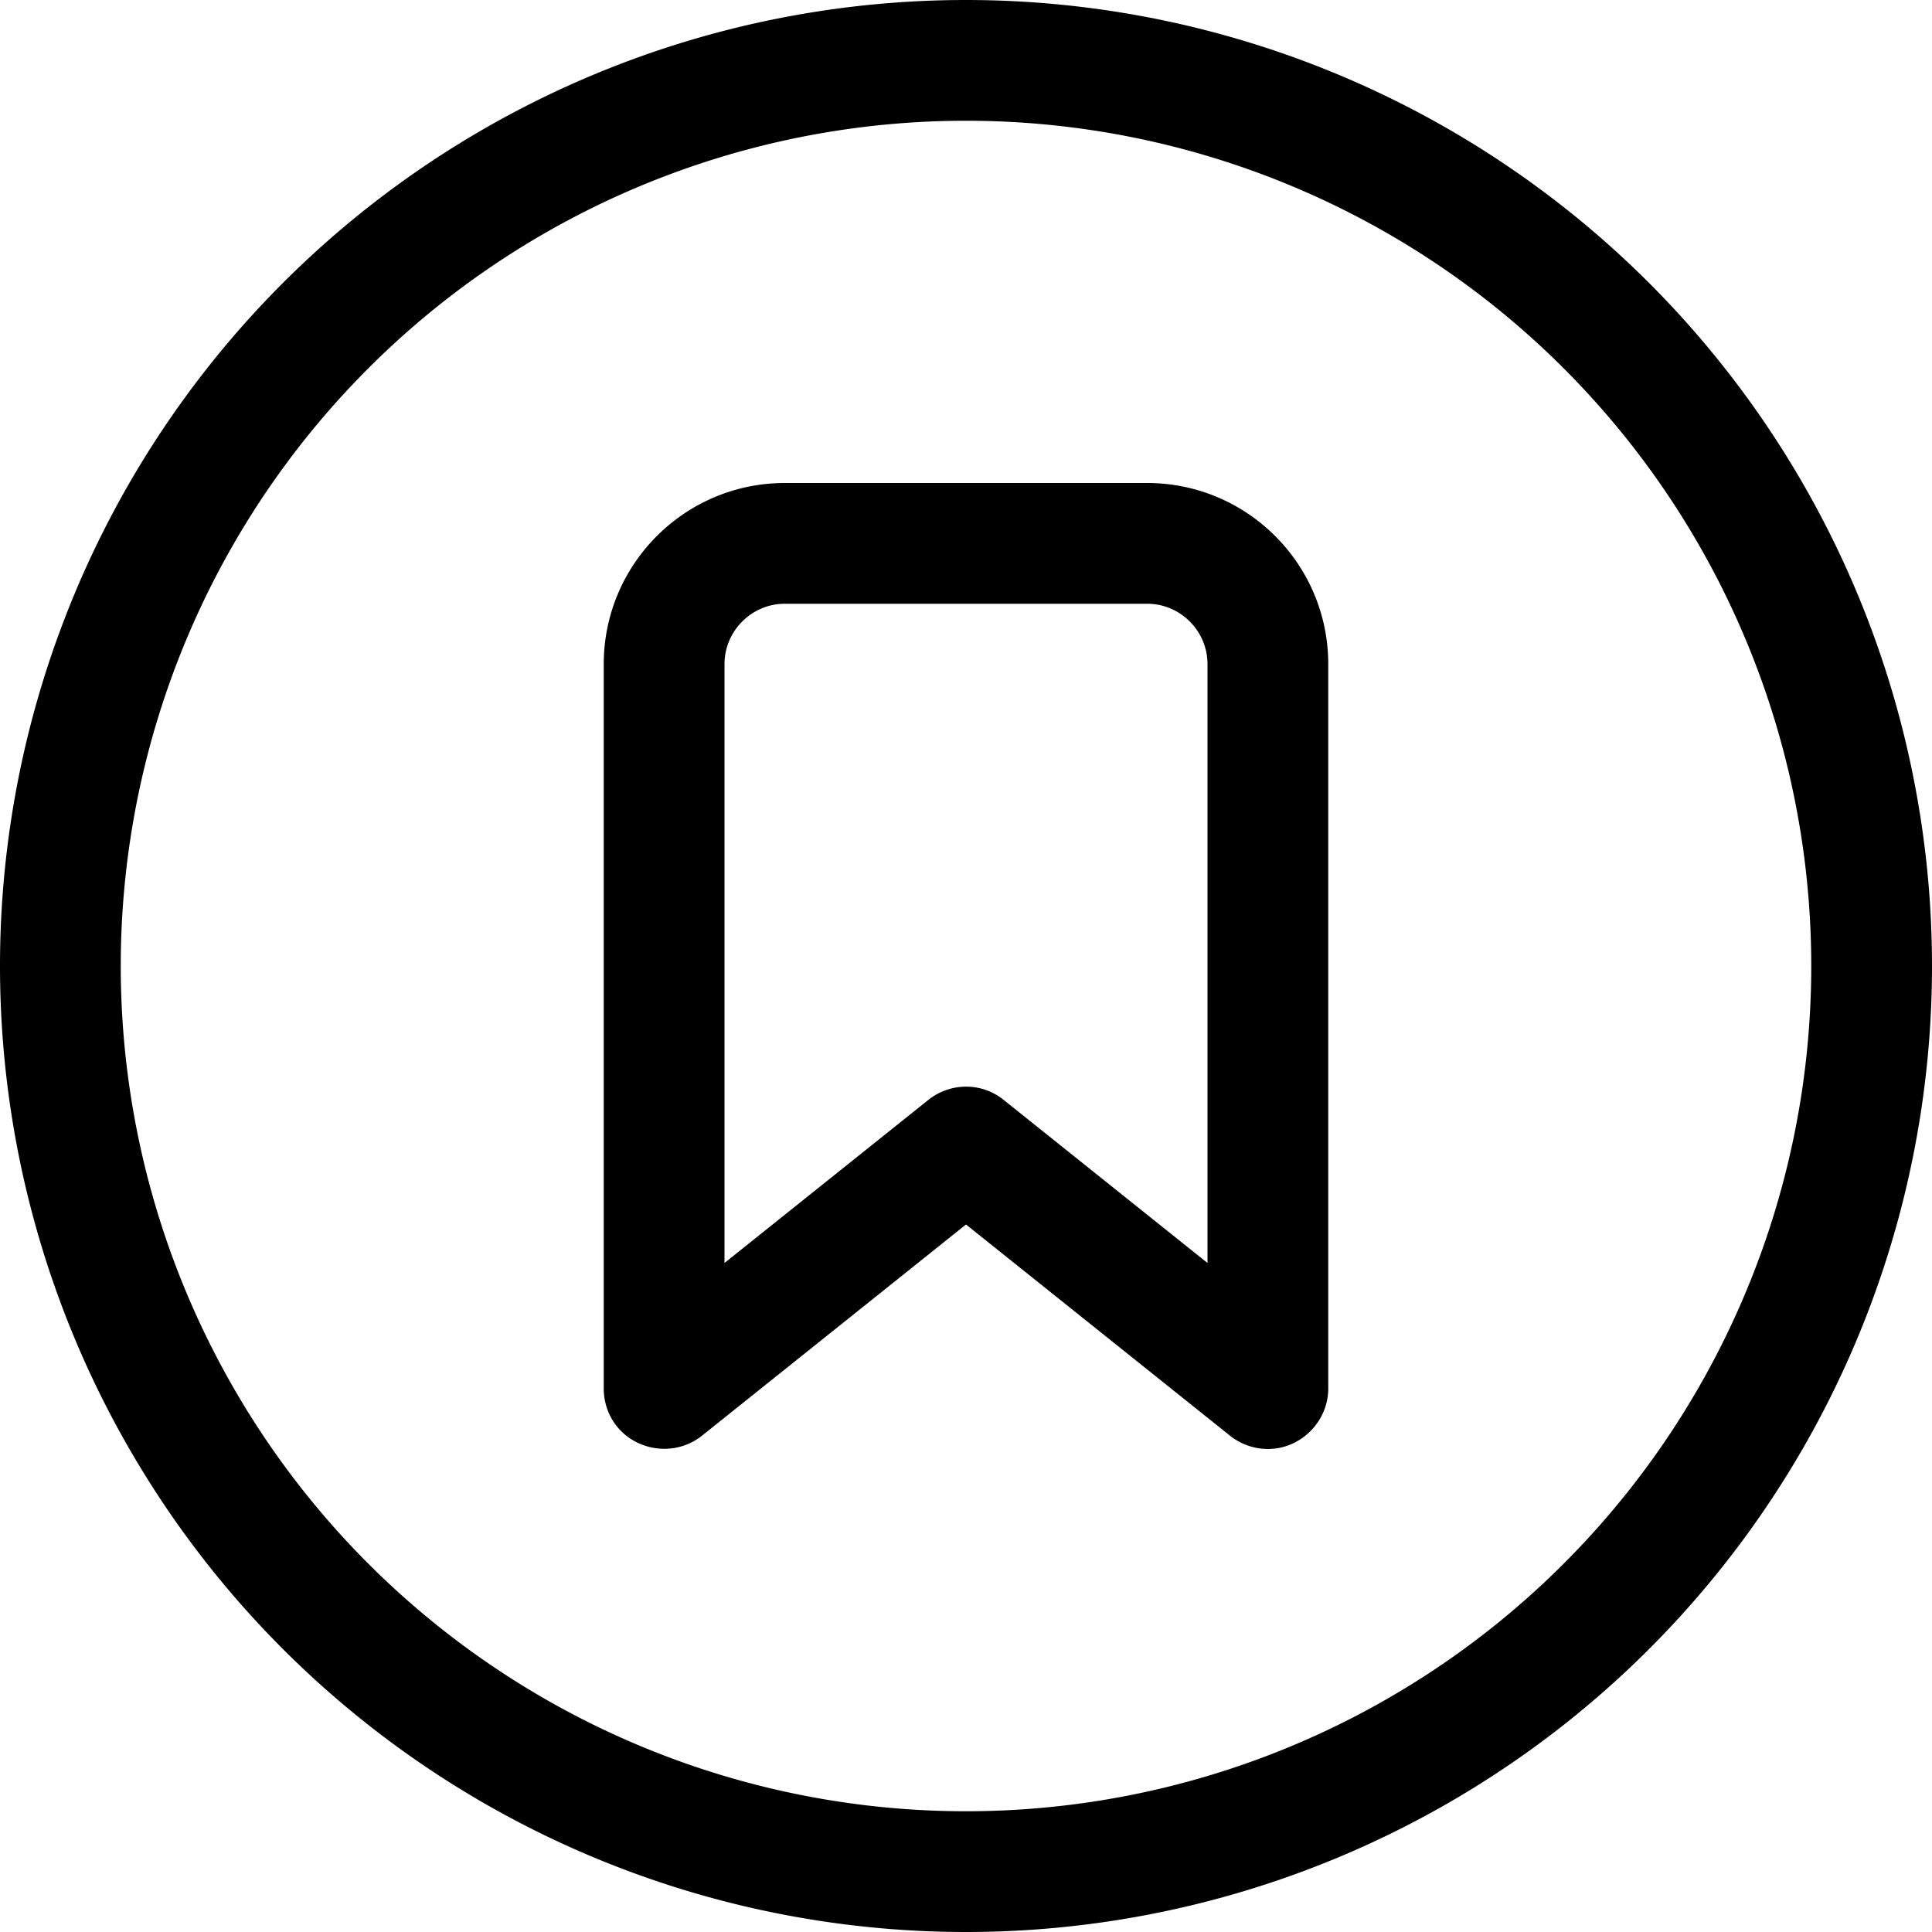 <svg xmlns="http://www.w3.org/2000/svg" viewBox="0 0 512 512"><!--! Font Awesome Pro 6.7.1 by @fontawesome - https://fontawesome.com License - https://fontawesome.com/license (Commercial License) Copyright 2024 Fonticons, Inc. --><path d="M256 32a224 224 0 1 1 0 448 224 224 0 1 1 0-448zm0 480A256 256 0 1 0 256 0a256 256 0 1 0 0 512zM192 176c0-8.8 7.2-16 16-16l96 0c8.8 0 16 7.2 16 16l0 158.7-54-43.2c-5.8-4.7-14.1-4.7-20 0l-54 43.2L192 176zm16-48c-26.5 0-48 21.5-48 48l0 192c0 6.2 3.5 11.8 9.1 14.4s12.1 1.9 16.9-1.9l70-56 70 56c4.8 3.8 11.4 4.6 16.9 1.9s9.1-8.3 9.1-14.4l0-192c0-26.5-21.5-48-48-48l-96 0z"/></svg>
